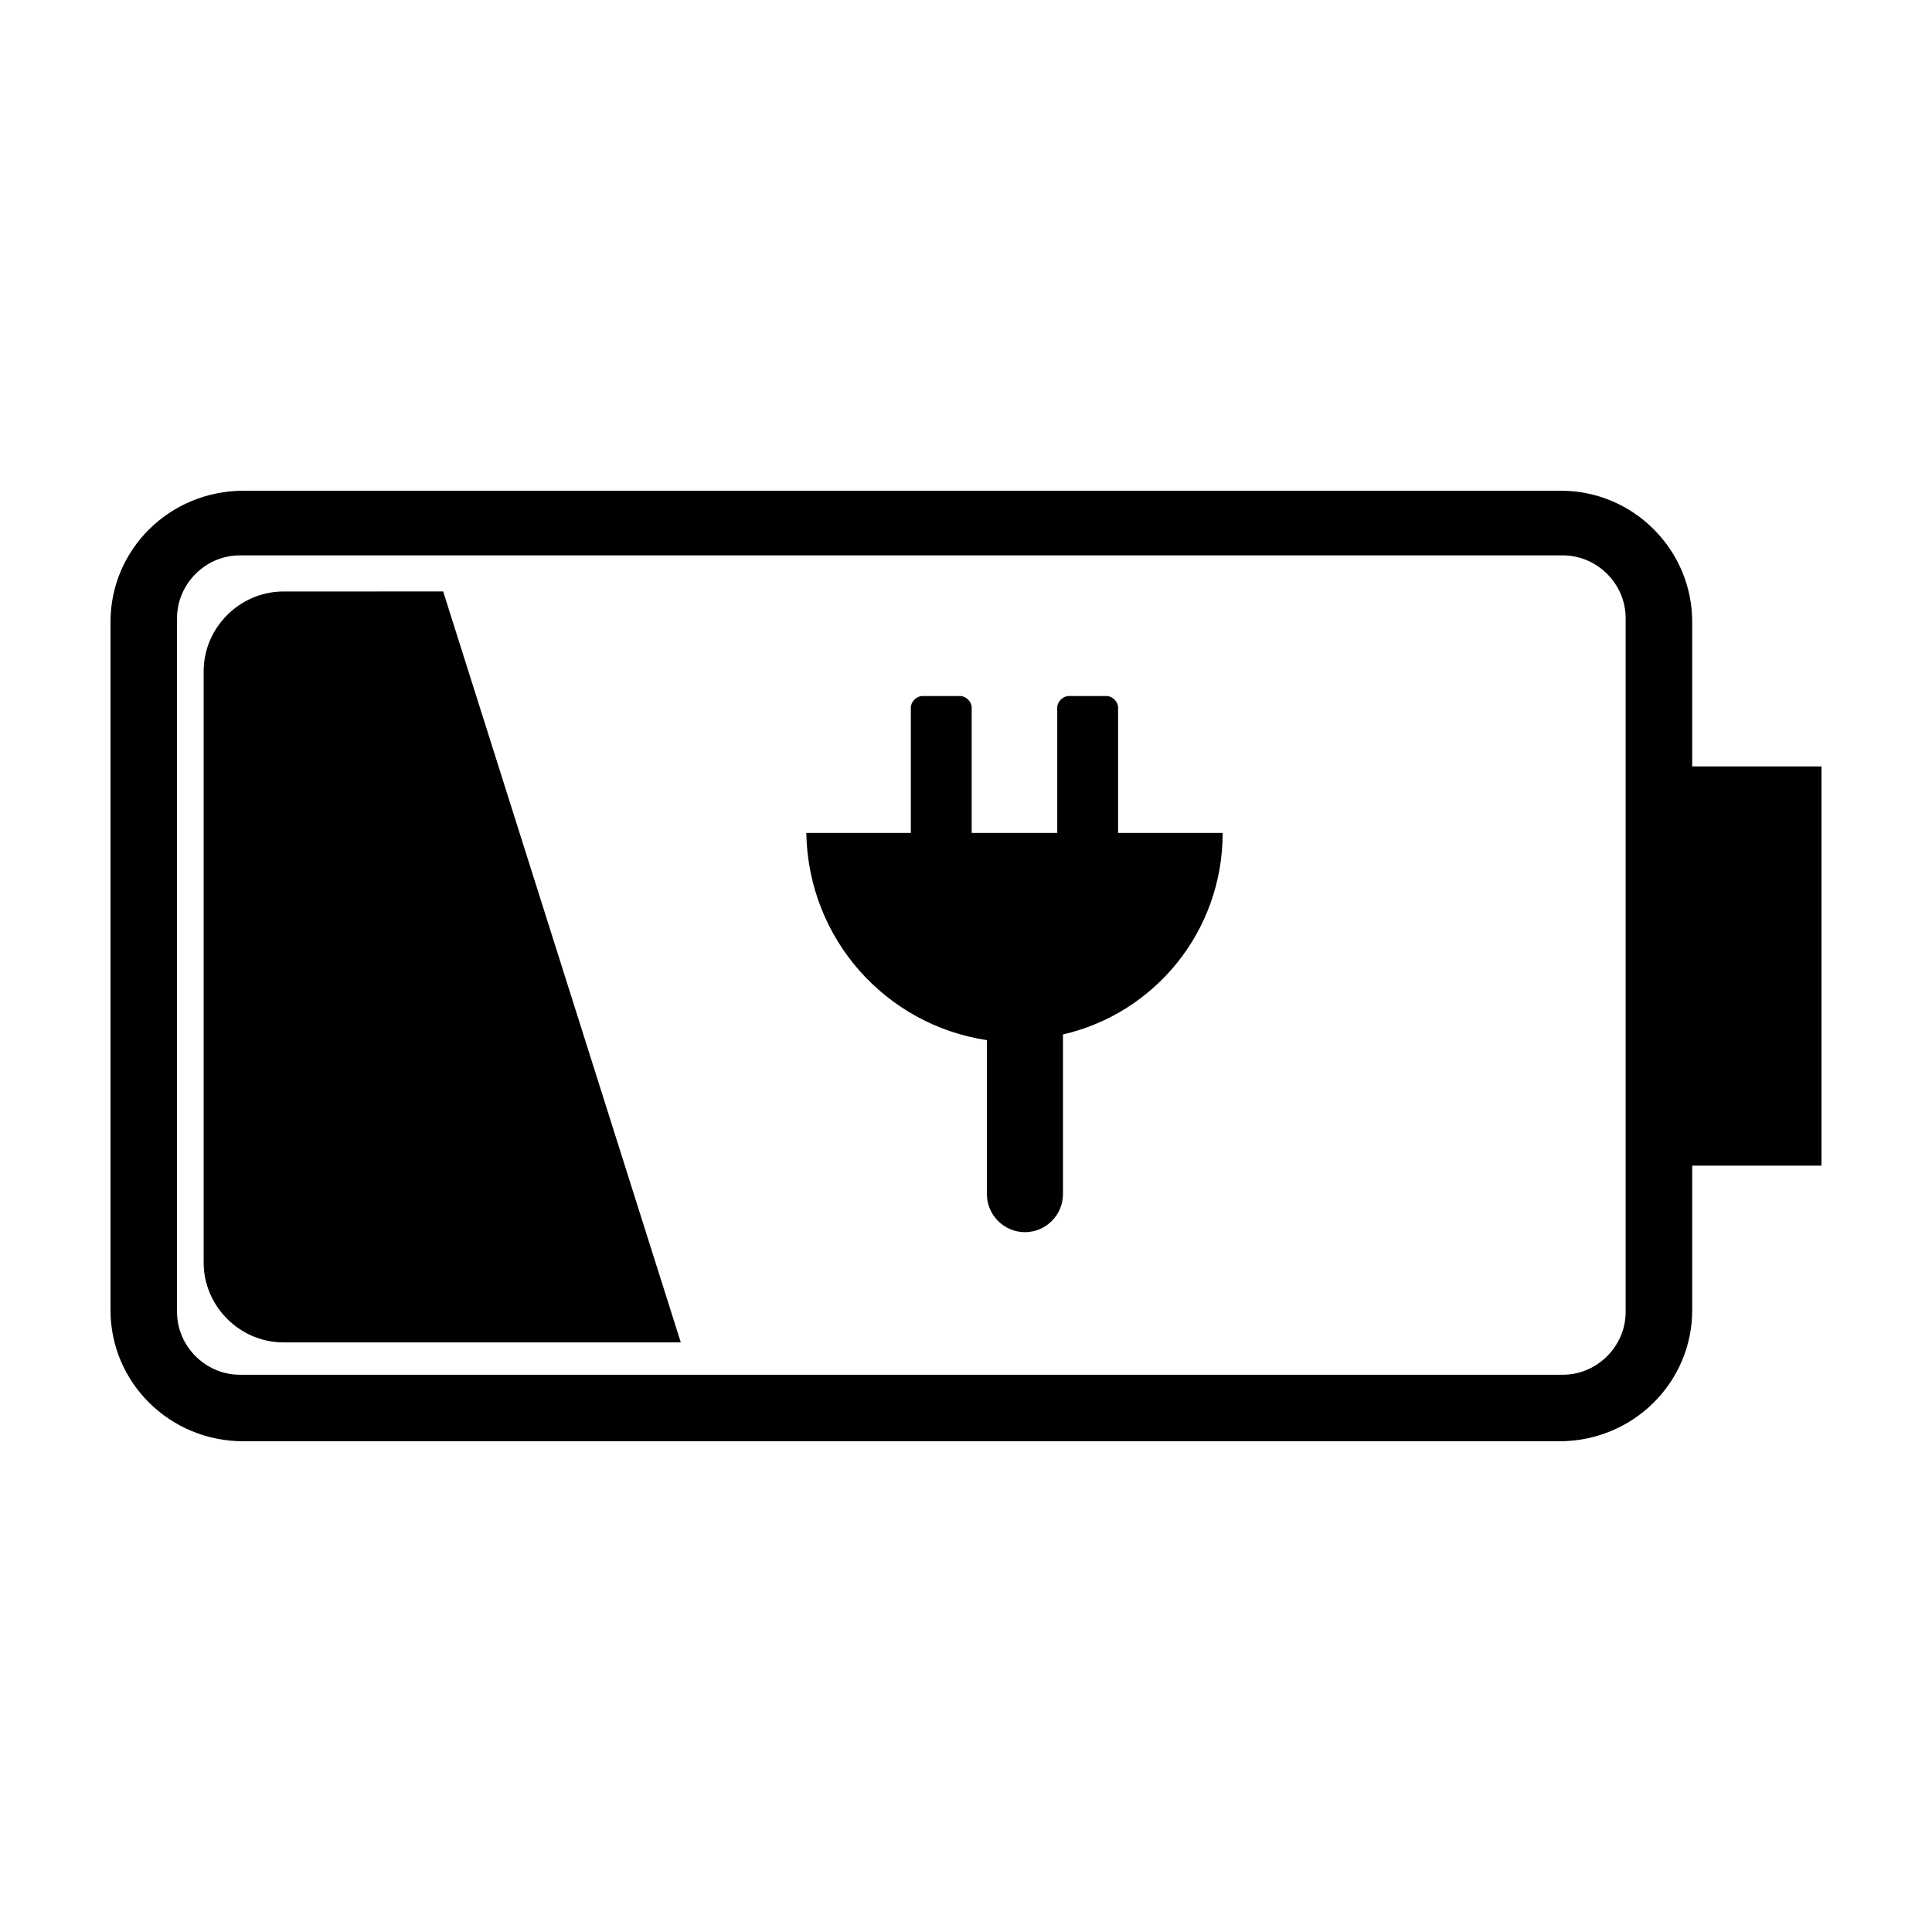 <?xml version="1.0" encoding="UTF-8"?>
<!-- Uploaded to: SVG Repo, www.svgrepo.com, Generator: SVG Repo Mixer Tools -->
<svg fill="#000000" width="800px" height="800px" version="1.1" viewBox="144 144 512 512" xmlns="http://www.w3.org/2000/svg">
 <g>
  <path d="m592.45 491.19v-38.289h34.258v-105.8h-34.258v-38.289c0-19.145-15.617-34.762-34.762-34.762h-349.14c-19.648 0-35.266 15.617-35.266 34.762v182.38c0 19.145 15.617 34.762 35.266 34.762h348.64c19.648 0 35.266-15.617 35.266-34.762zm-384.91 17.129c-9.07 0-16.625-7.559-16.625-16.625v-183.89c0-9.07 7.559-16.625 16.625-16.625h350.65c9.07 0 16.625 7.559 16.625 16.625v183.89c0 9.07-7.559 16.625-16.625 16.625z"/>
  <path d="m219.13 300.75c-11.586 0-21.16 9.574-21.16 21.16v156.68c0 11.586 9.574 21.16 21.16 21.16l105.29 0.004-62.977-199.01z"/>
  <path d="m405.54 419.65v40.809c0 5.543 4.535 10.078 10.078 10.078 5.543 0 10.078-4.535 10.078-10.078v-42.32c24.184-5.543 42.32-27.207 42.32-53.402l-27.711-0.004v-33.25c0-1.512-1.512-3.023-3.023-3.023h-10.078c-1.512 0-3.023 1.512-3.023 3.023v33.25h-22.672v-33.25c0-1.512-1.512-3.023-3.023-3.023h-10.078c-1.512 0-3.023 1.512-3.023 3.023l0.004 33.25h-27.711c0.508 28.215 21.164 50.887 47.863 54.918z"/>
 </g>
</svg>